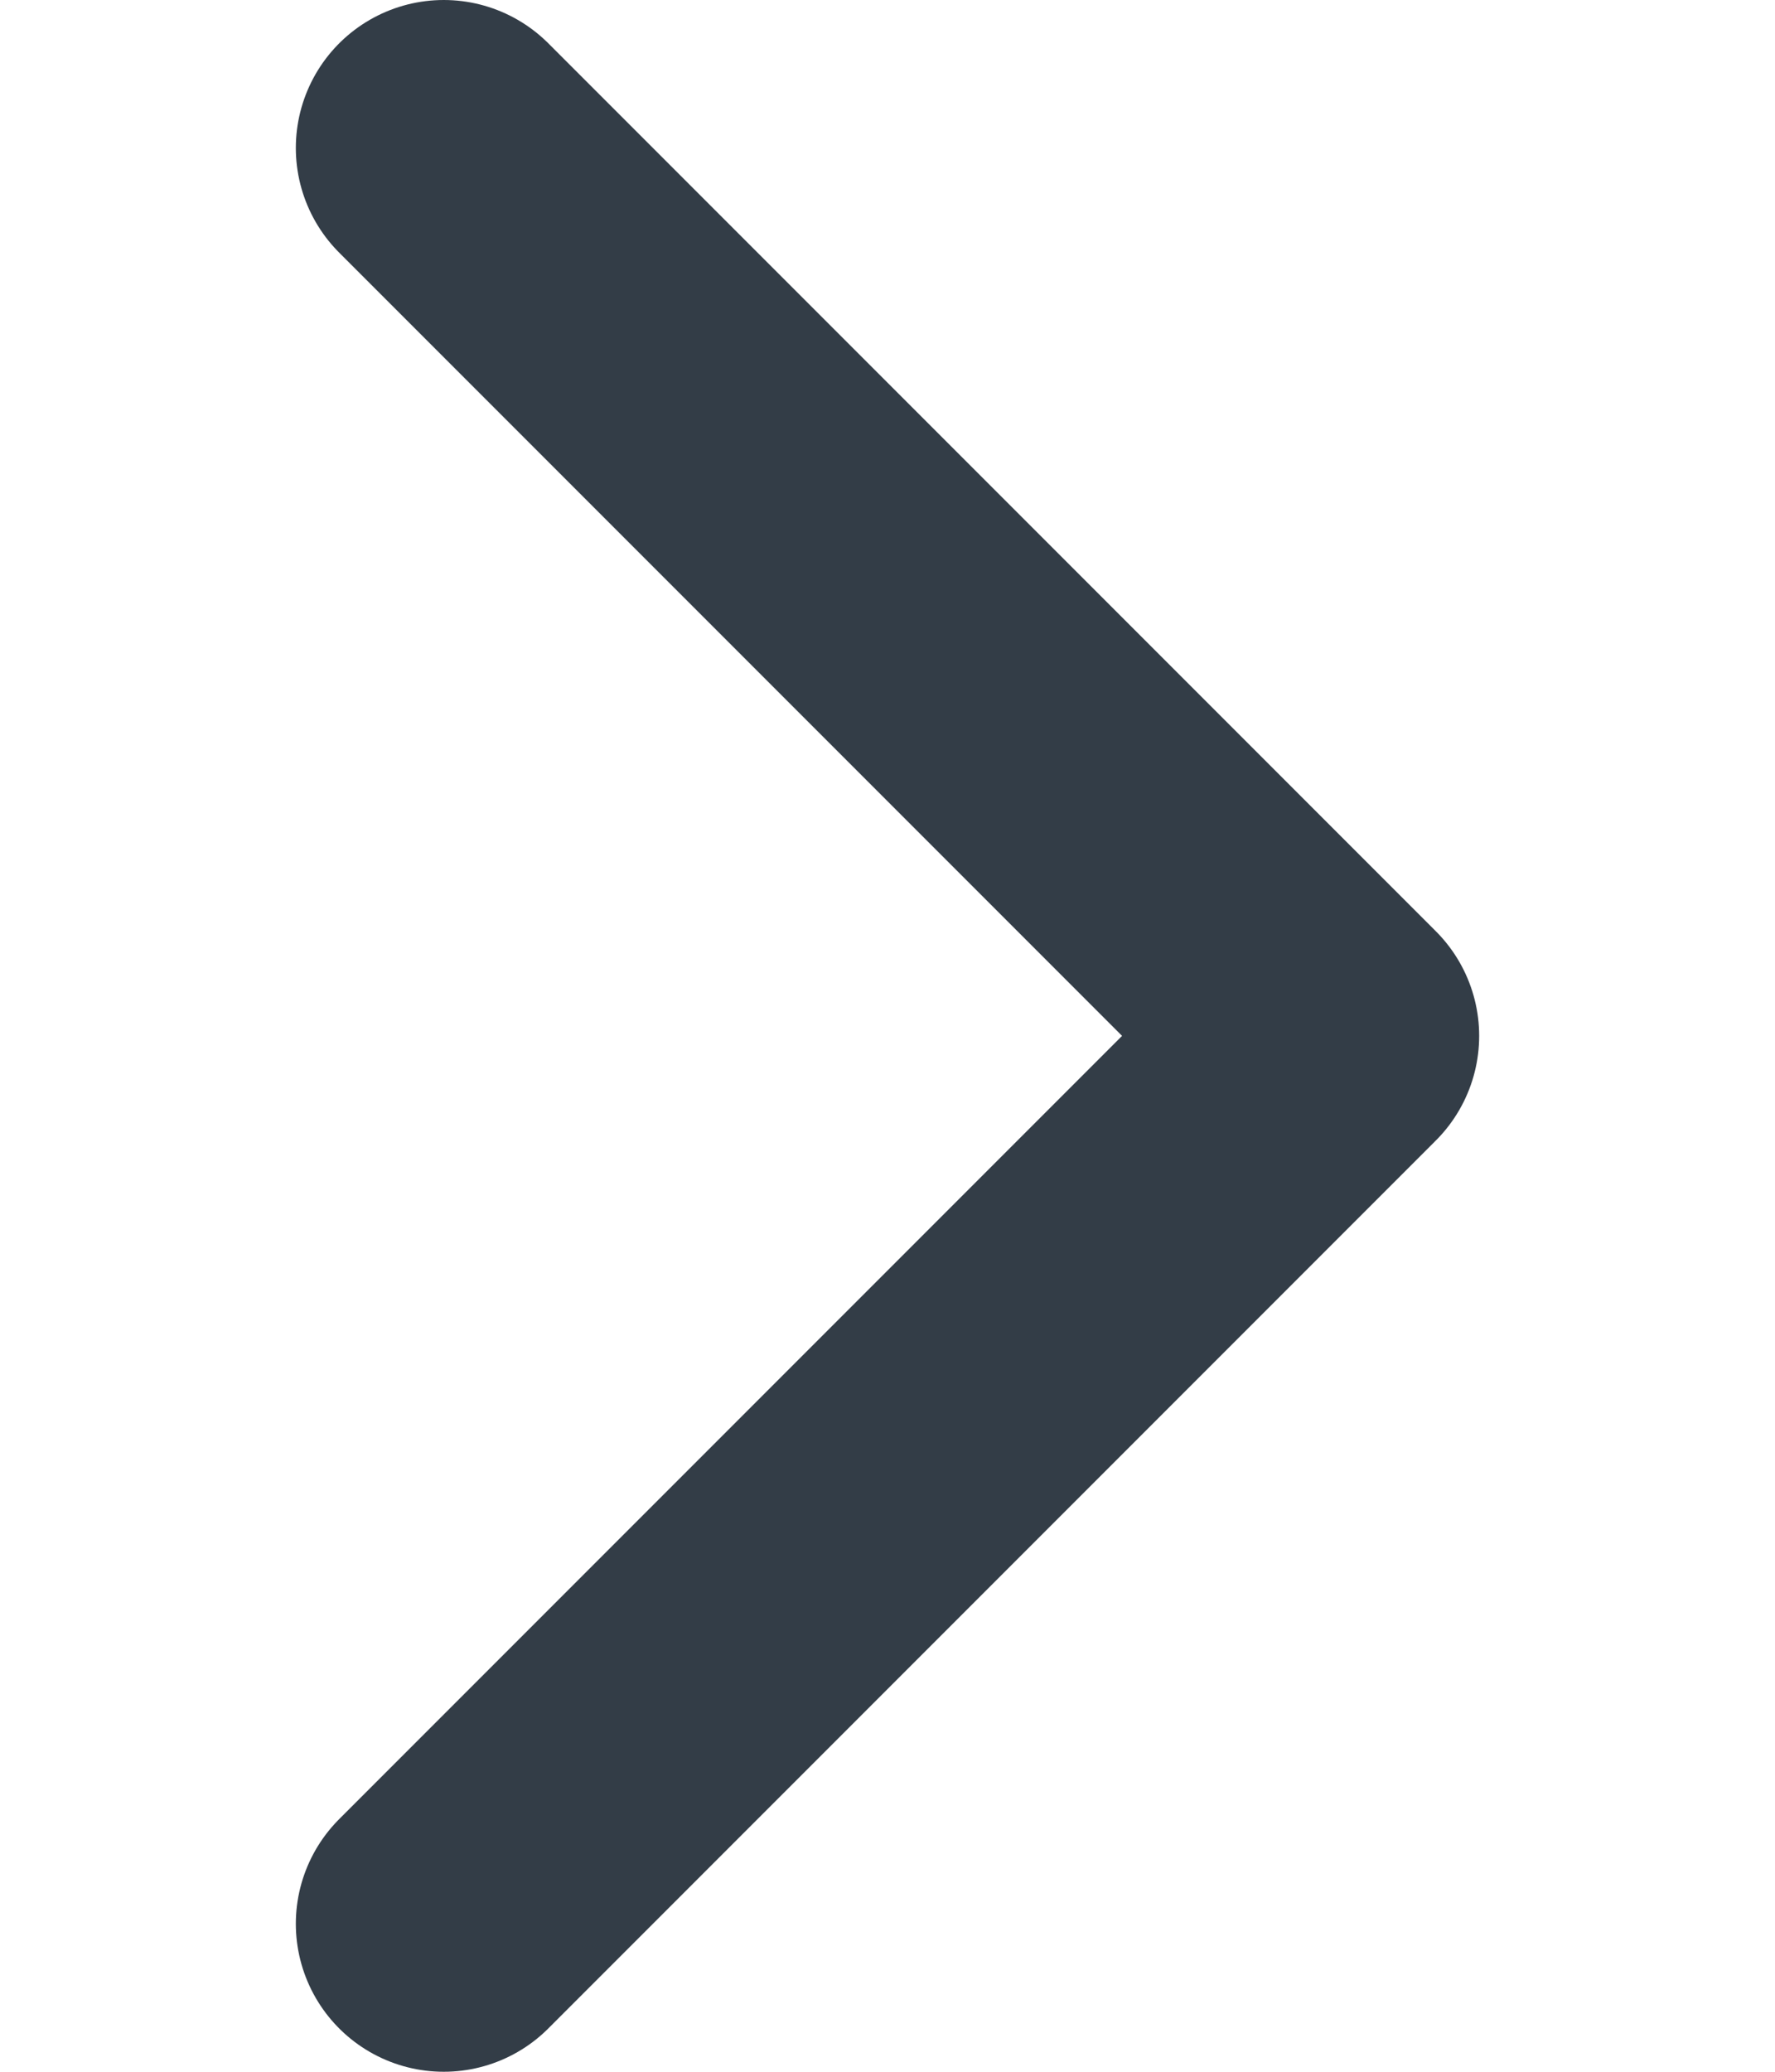 <svg width="12" height="14" viewBox="0 0 12 14" fill="none" xmlns="http://www.w3.org/2000/svg">
<path d="M3 13L9 7L3 1" stroke="#333D47" stroke-width="2" stroke-linecap="round" stroke-linejoin="round"/>
</svg>
